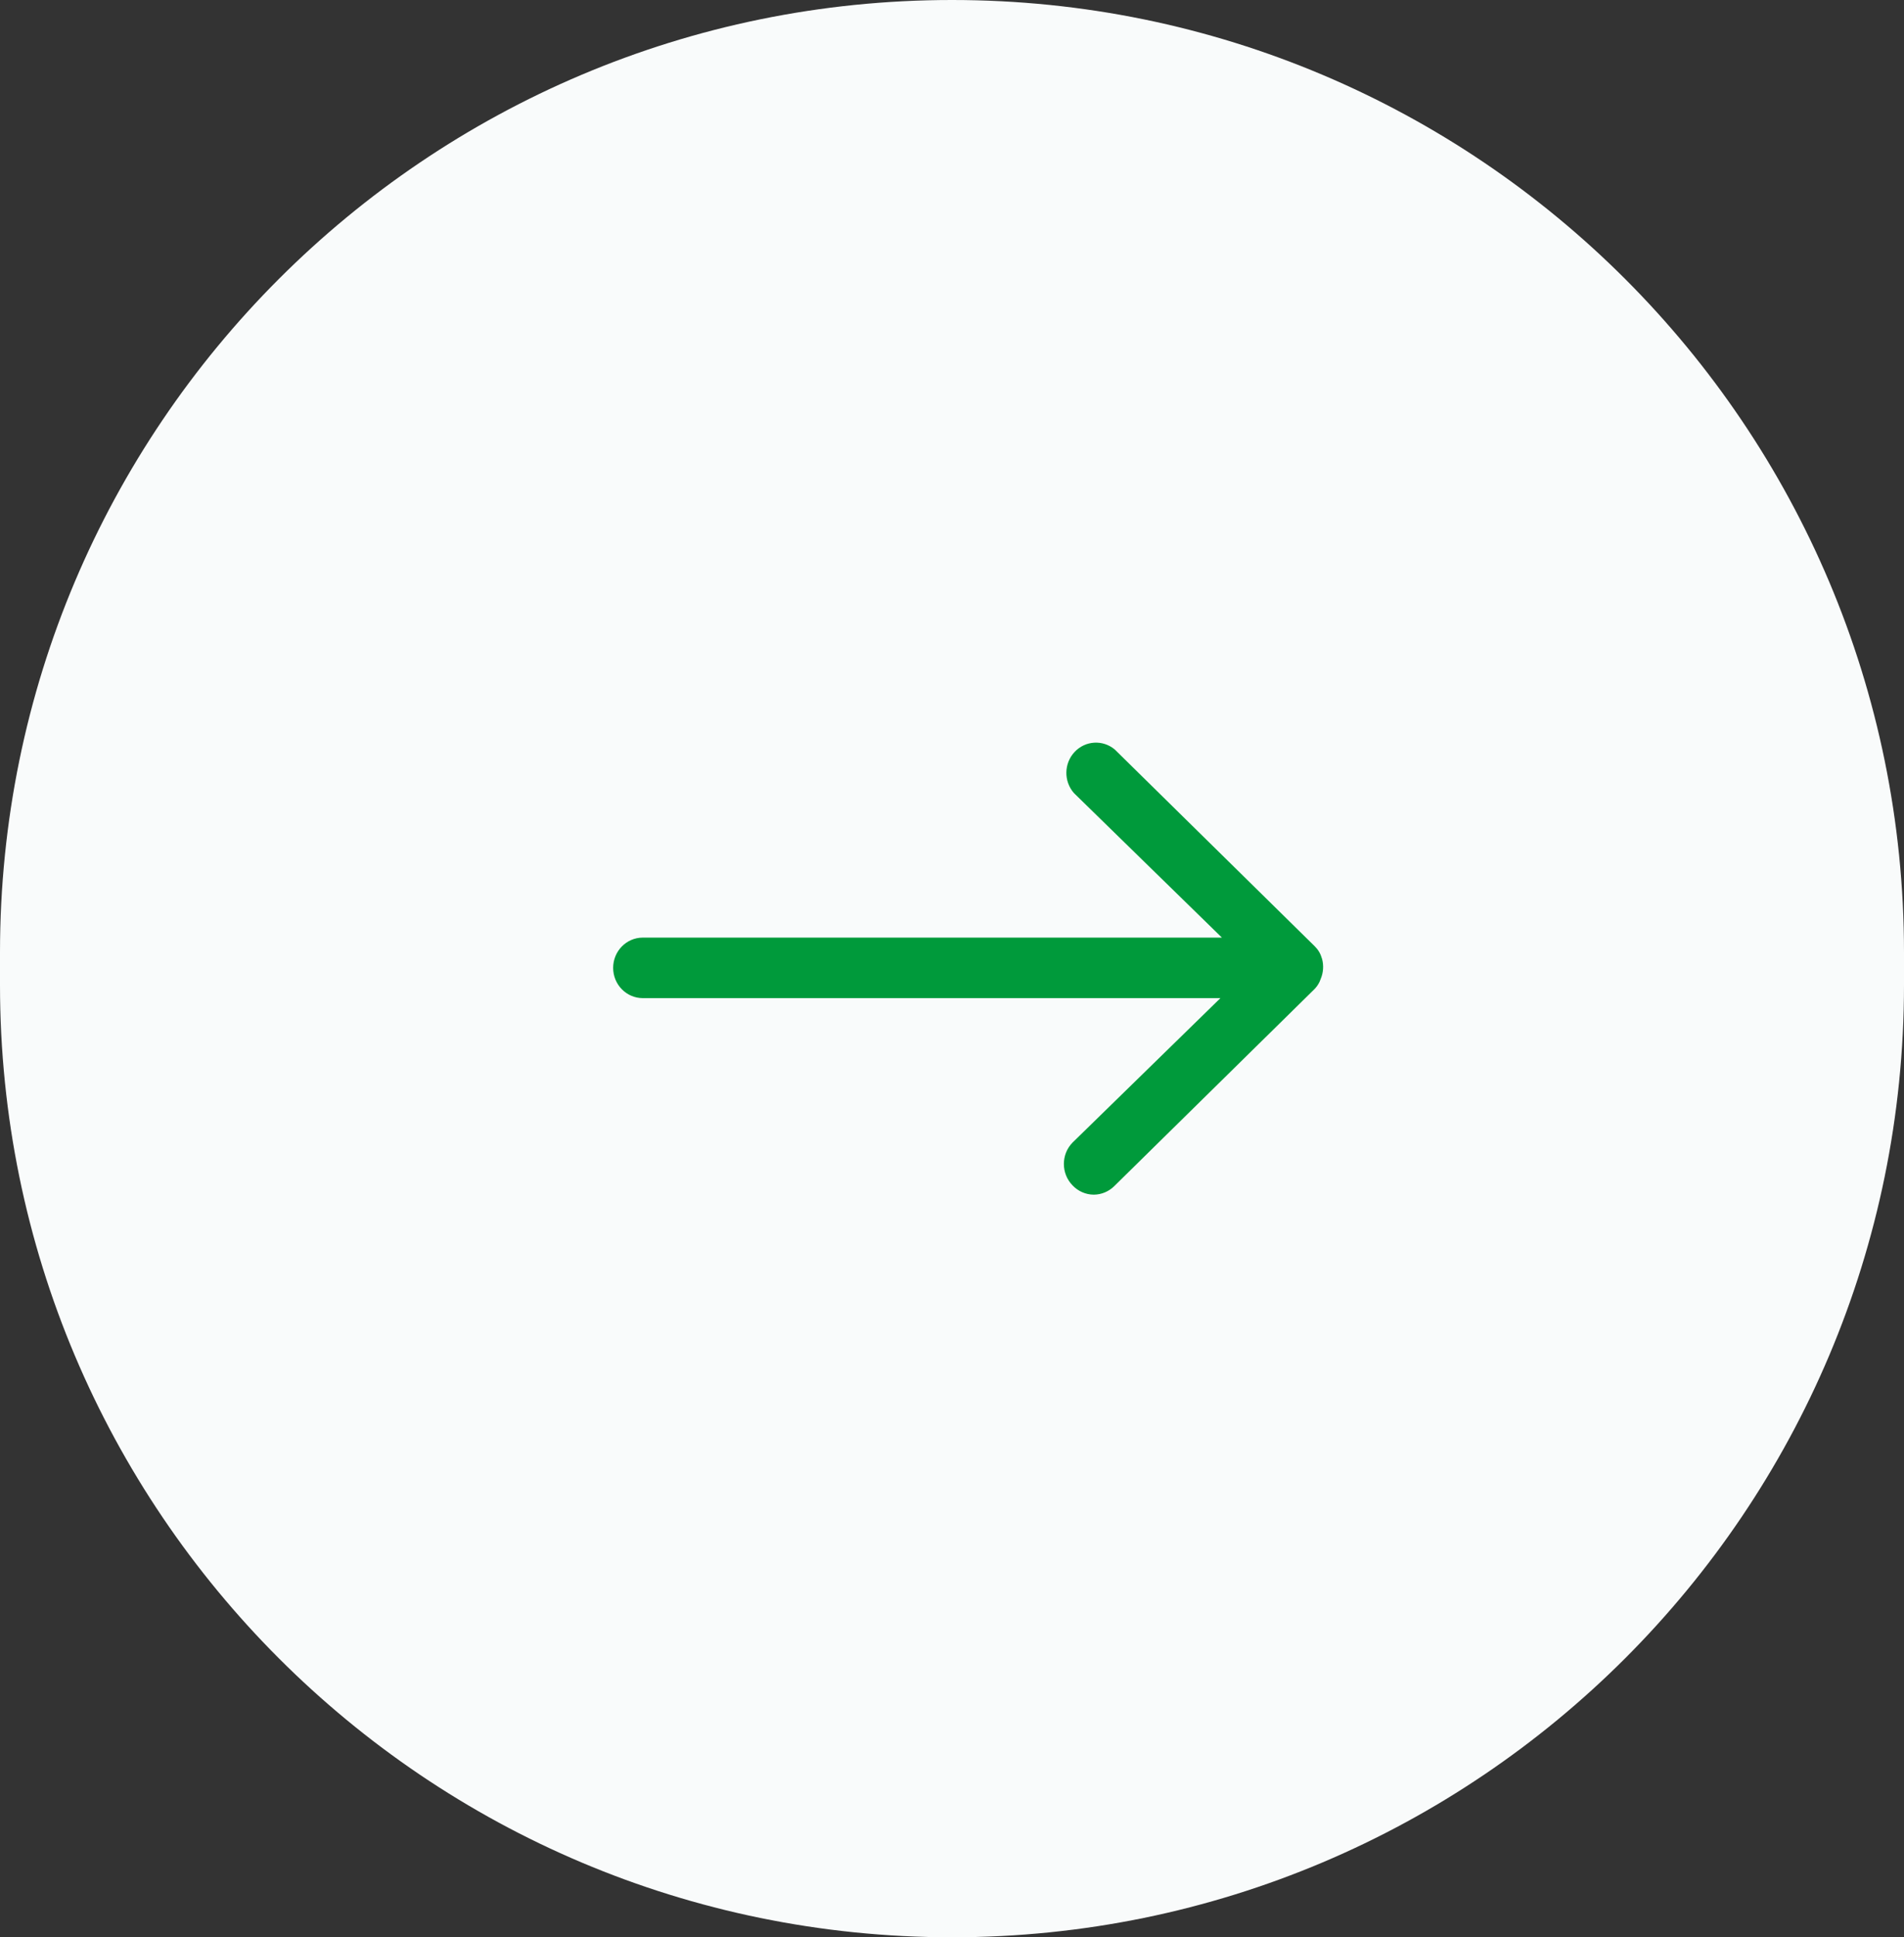 <?xml version="1.0" encoding="UTF-8"?><svg version="1.1" width="59px" height="60px" viewBox="0 0 59.0 60.0" xmlns="http://www.w3.org/2000/svg" xmlns:xlink="http://www.w3.org/1999/xlink"><rect x="0" y="0" width="59.0" height="60.0" fill="#333333" stroke="none"/><defs><clipPath id="i0"><path d="M1900,0 L1900,10000 L0,10000 L0,0 L1900,0 Z"></path></clipPath><clipPath id="i1"><path d="M29.5,0 C45.792,-2.99286535e-15 59,13.208 59,29.5 L59,30.5 C59,46.792 45.792,60 29.5,60 C13.208,60 1.99524357e-15,46.792 0,30.5 L0,29.5 C-1.99524357e-15,13.208 13.208,2.99286535e-15 29.5,0 Z"></path></clipPath><clipPath id="i2"><path d="M14.299,0.289 C14.631,-0.065 15.174,-0.098 15.545,0.214 L21.735,6.302 L21.811,6.386 C21.859,6.446 21.898,6.512 21.927,6.583 L21.968,6.702 C22.022,6.903 22.008,7.119 21.927,7.313 L21.89,7.407 C21.847,7.498 21.788,7.58 21.716,7.65 L15.526,13.738 C15.356,13.905 15.129,13.999 14.893,14 C14.644,13.999 14.405,13.894 14.233,13.71 C13.878,13.344 13.878,12.754 14.233,12.389 L18.818,7.913 L0.917,7.913 C0.411,7.913 0,7.493 0,6.976 C0,6.459 0.411,6.039 0.917,6.039 L18.864,6.039 L14.279,1.563 C13.958,1.198 13.967,0.643 14.299,0.289 Z"></path></clipPath></defs><g transform="translate(-1491.0 -1597.0)"><g clip-path="url(#i0)"><g transform="translate(1491.0 1597.0)"><g transform="translate(0.0 60.0) scale(1.0 -1.0)"><g clip-path="url(#i1)"><polygon points="0,0 59,0 59,60 0,60 0,0" stroke="none" fill="#F9FBFB"></polygon></g></g><g transform="translate(19.0 23.0)"><g clip-path="url(#i2)"><polygon points="0,2.22044605e-16 22,2.22044605e-16 22,14 0,14 0,2.22044605e-16" stroke="none" fill="#009A3B"></polygon></g></g></g></g></g></svg>